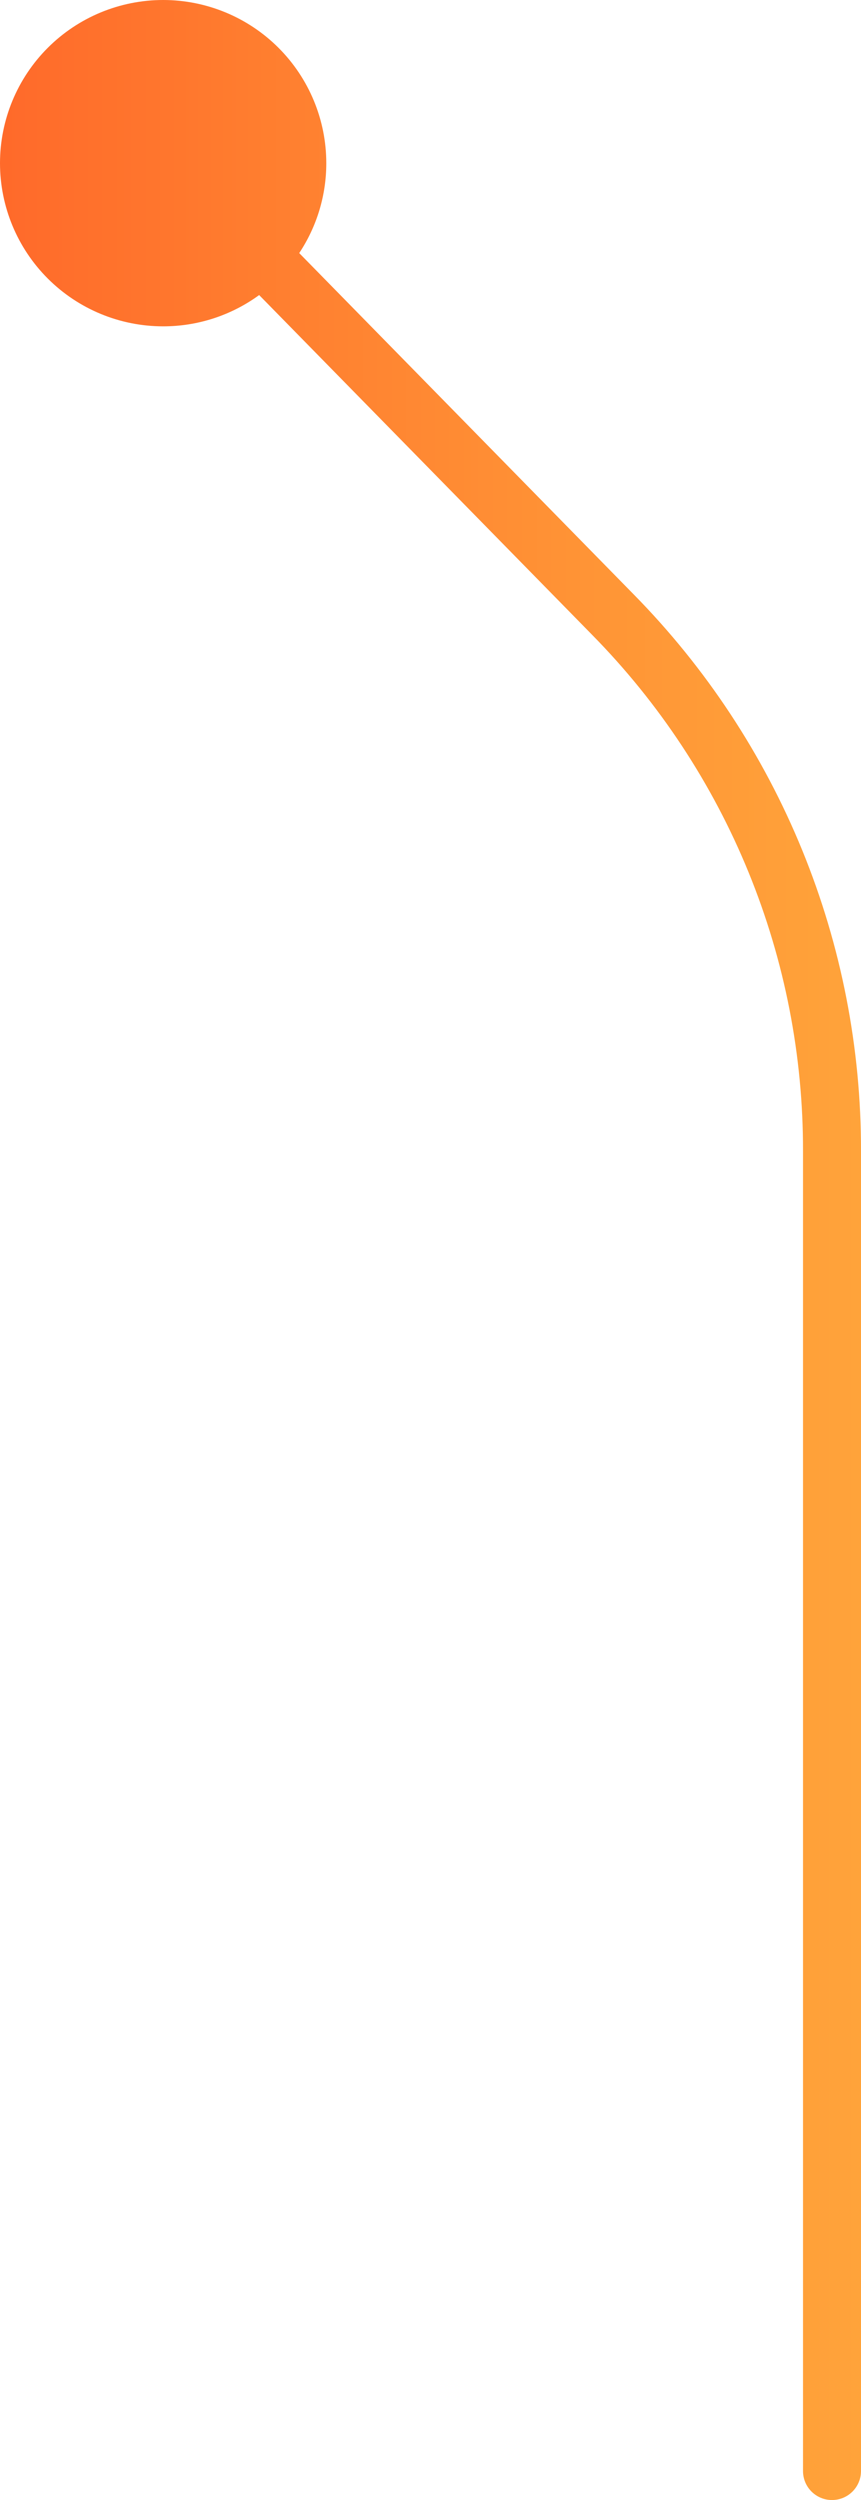<svg xmlns="http://www.w3.org/2000/svg" xmlns:xlink="http://www.w3.org/1999/xlink" width="33.971" height="98.626" viewBox="0 0 33.971 98.626">
  <defs>
    <clipPath id="clip-path">
      <path id="Path_1585" data-name="Path 1585" d="M0-43.428a6.437,6.437,0,0,0,6.436,6.436h0a6.414,6.414,0,0,0,3.789-1.234h0l13.133,13.4A28.954,28.954,0,0,1,31.683-4.445h0v52.06a1.143,1.143,0,0,0,1.145,1.145h0a1.144,1.144,0,0,0,1.143-1.145h0V-4.445a31.224,31.224,0,0,0-8.979-21.983h0L11.806-39.882a6.4,6.4,0,0,0,1.068-3.546h0a6.438,6.438,0,0,0-6.438-6.438h0A6.438,6.438,0,0,0,0-43.428" transform="translate(0 49.866)" fill="none"/>
    </clipPath>
    <linearGradient id="linear-gradient" x1="-0.003" y1="4.52" x2="0.997" y2="4.52" gradientUnits="objectBoundingBox">
      <stop offset="0" stop-color="#ff692a"/>
      <stop offset="0.1" stop-color="#ff702c"/>
      <stop offset="0.2" stop-color="#ff762d"/>
      <stop offset="0.3" stop-color="#ff7d2f"/>
      <stop offset="0.4" stop-color="#ff8331"/>
      <stop offset="0.5" stop-color="#ff8933"/>
      <stop offset="0.6" stop-color="#ff8f34"/>
      <stop offset="0.7" stop-color="#ff9536"/>
      <stop offset="0.8" stop-color="#ff9a37"/>
      <stop offset="0.9" stop-color="#ff9f39"/>
      <stop offset="1" stop-color="#ffa33a"/>
    </linearGradient>
  </defs>
  <g id="Group_2198" data-name="Group 2198" transform="translate(0 49.866)">
    <g id="Group_2197" data-name="Group 2197" transform="translate(0 -49.866)" clip-path="url(#clip-path)">
      <g id="Group_2196" data-name="Group 2196" transform="translate(0 0)">
        <path id="Path_1584" data-name="Path 1584" d="M.05-225.37H34.021v98.626H.05Z" transform="translate(-0.05 225.37)" fill="url(#linear-gradient)"/>
      </g>
    </g>
  </g>
</svg>
